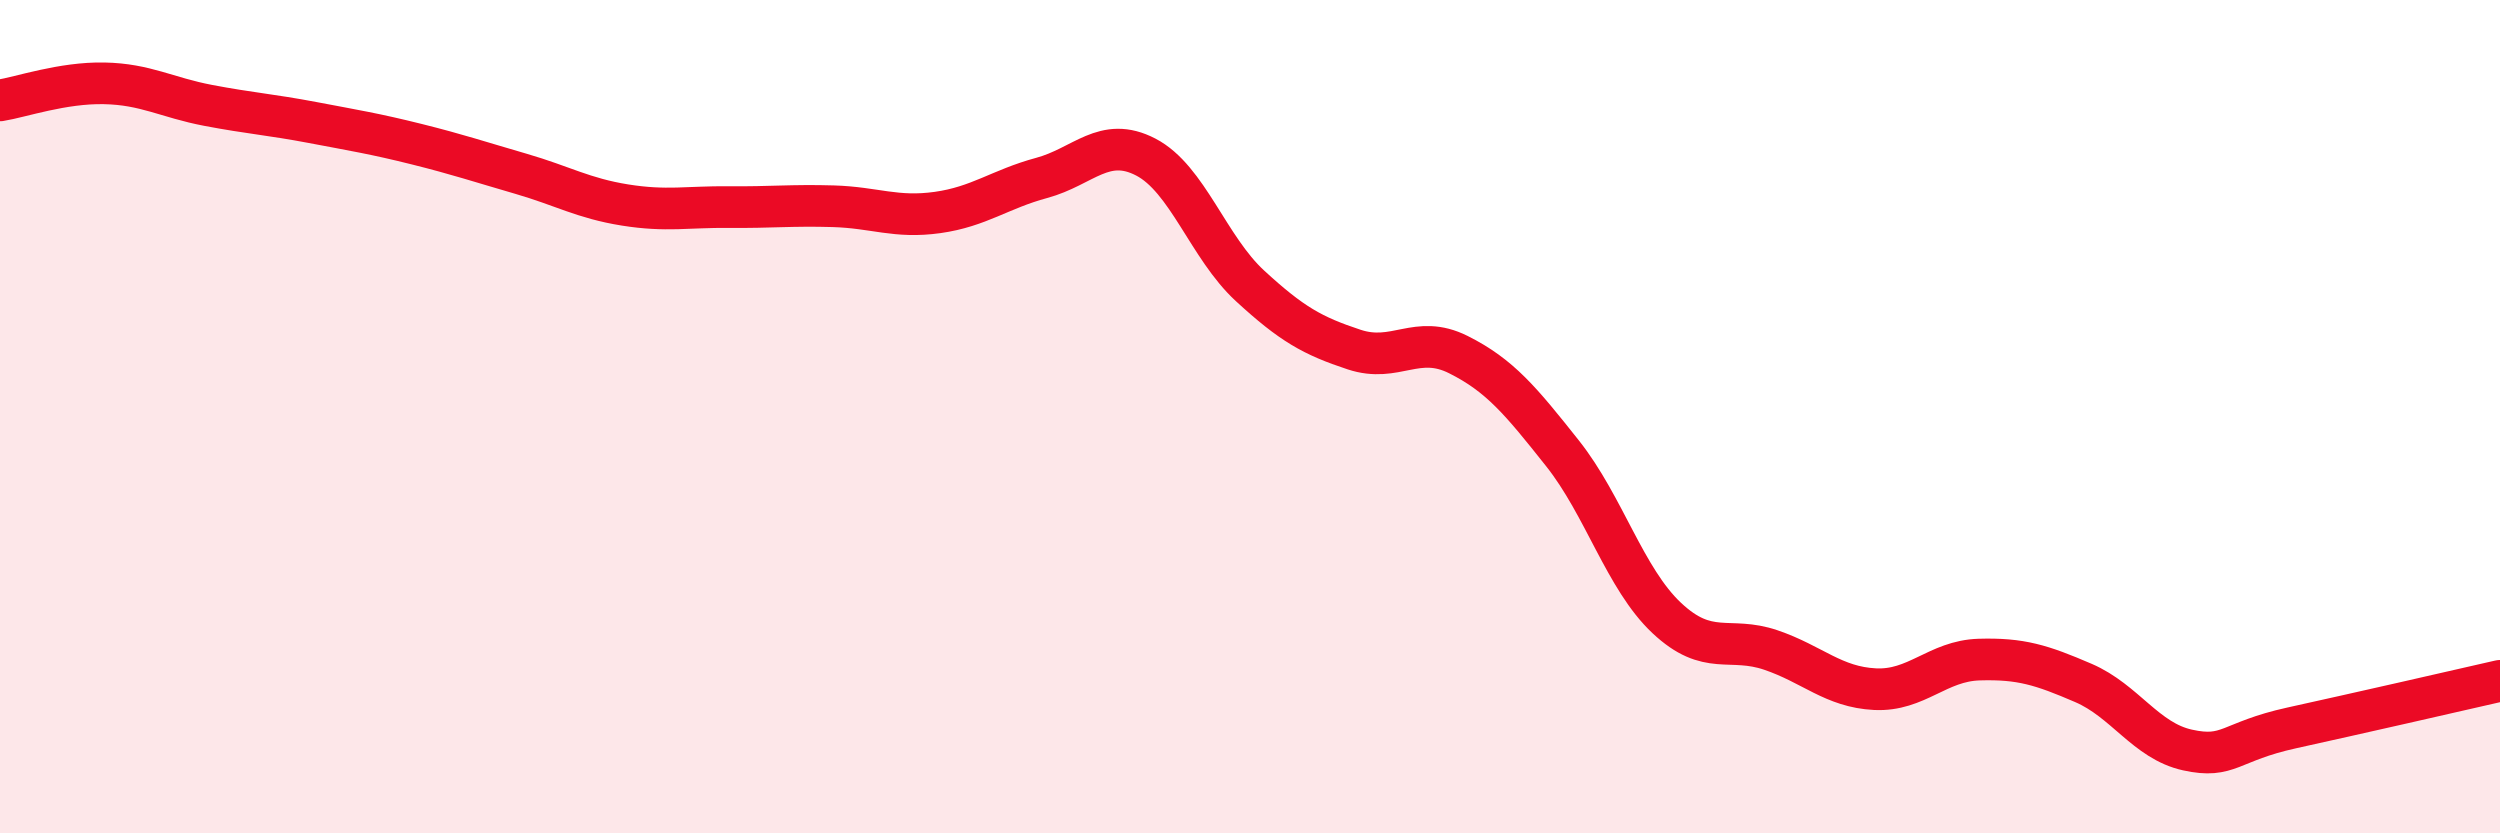 
    <svg width="60" height="20" viewBox="0 0 60 20" xmlns="http://www.w3.org/2000/svg">
      <path
        d="M 0,2.41 C 0.5,2.33 1.5,1.98 2.5,2 C 3.5,2.02 4,2.34 5,2.53 C 6,2.72 6.5,2.75 7.5,2.94 C 8.5,3.13 9,3.21 10,3.46 C 11,3.71 11.5,3.88 12.5,4.17 C 13.5,4.46 14,4.76 15,4.92 C 16,5.08 16.5,4.96 17.5,4.97 C 18.5,4.98 19,4.92 20,4.95 C 21,4.98 21.5,5.24 22.5,5.1 C 23.5,4.96 24,4.54 25,4.27 C 26,4 26.5,3.25 27.5,3.77 C 28.5,4.29 29,5.94 30,6.86 C 31,7.78 31.5,8.06 32.5,8.39 C 33.5,8.72 34,8.01 35,8.51 C 36,9.01 36.5,9.62 37.5,10.88 C 38.5,12.14 39,13.89 40,14.83 C 41,15.77 41.5,15.26 42.5,15.6 C 43.5,15.94 44,16.49 45,16.54 C 46,16.59 46.5,15.86 47.5,15.83 C 48.5,15.8 49,15.96 50,16.39 C 51,16.82 51.5,17.78 52.5,18 C 53.5,18.22 53.5,17.8 55,17.47 C 56.5,17.14 59,16.57 60,16.34L60 20L0 20Z"
        fill="#EB0A25"
        opacity="0.1"
        stroke-linecap="round"
        stroke-linejoin="round"
      />
      <path
        d="M 0,2.41 C 0.5,2.33 1.5,1.98 2.5,2 C 3.5,2.02 4,2.34 5,2.53 C 6,2.72 6.5,2.75 7.5,2.94 C 8.5,3.13 9,3.21 10,3.46 C 11,3.71 11.5,3.88 12.5,4.17 C 13.5,4.46 14,4.76 15,4.92 C 16,5.08 16.5,4.96 17.5,4.97 C 18.5,4.98 19,4.92 20,4.95 C 21,4.98 21.5,5.24 22.5,5.1 C 23.5,4.96 24,4.54 25,4.27 C 26,4 26.5,3.25 27.5,3.77 C 28.5,4.29 29,5.94 30,6.86 C 31,7.78 31.5,8.06 32.5,8.39 C 33.5,8.72 34,8.01 35,8.51 C 36,9.01 36.5,9.62 37.5,10.88 C 38.5,12.14 39,13.89 40,14.83 C 41,15.77 41.5,15.26 42.5,15.6 C 43.5,15.94 44,16.49 45,16.54 C 46,16.59 46.5,15.86 47.5,15.83 C 48.5,15.8 49,15.96 50,16.39 C 51,16.82 51.5,17.78 52.5,18 C 53.5,18.22 53.5,17.8 55,17.47 C 56.5,17.14 59,16.57 60,16.34"
        stroke="#EB0A25"
        stroke-width="1"
        fill="none"
        stroke-linecap="round"
        stroke-linejoin="round"
      />
    </svg>
  